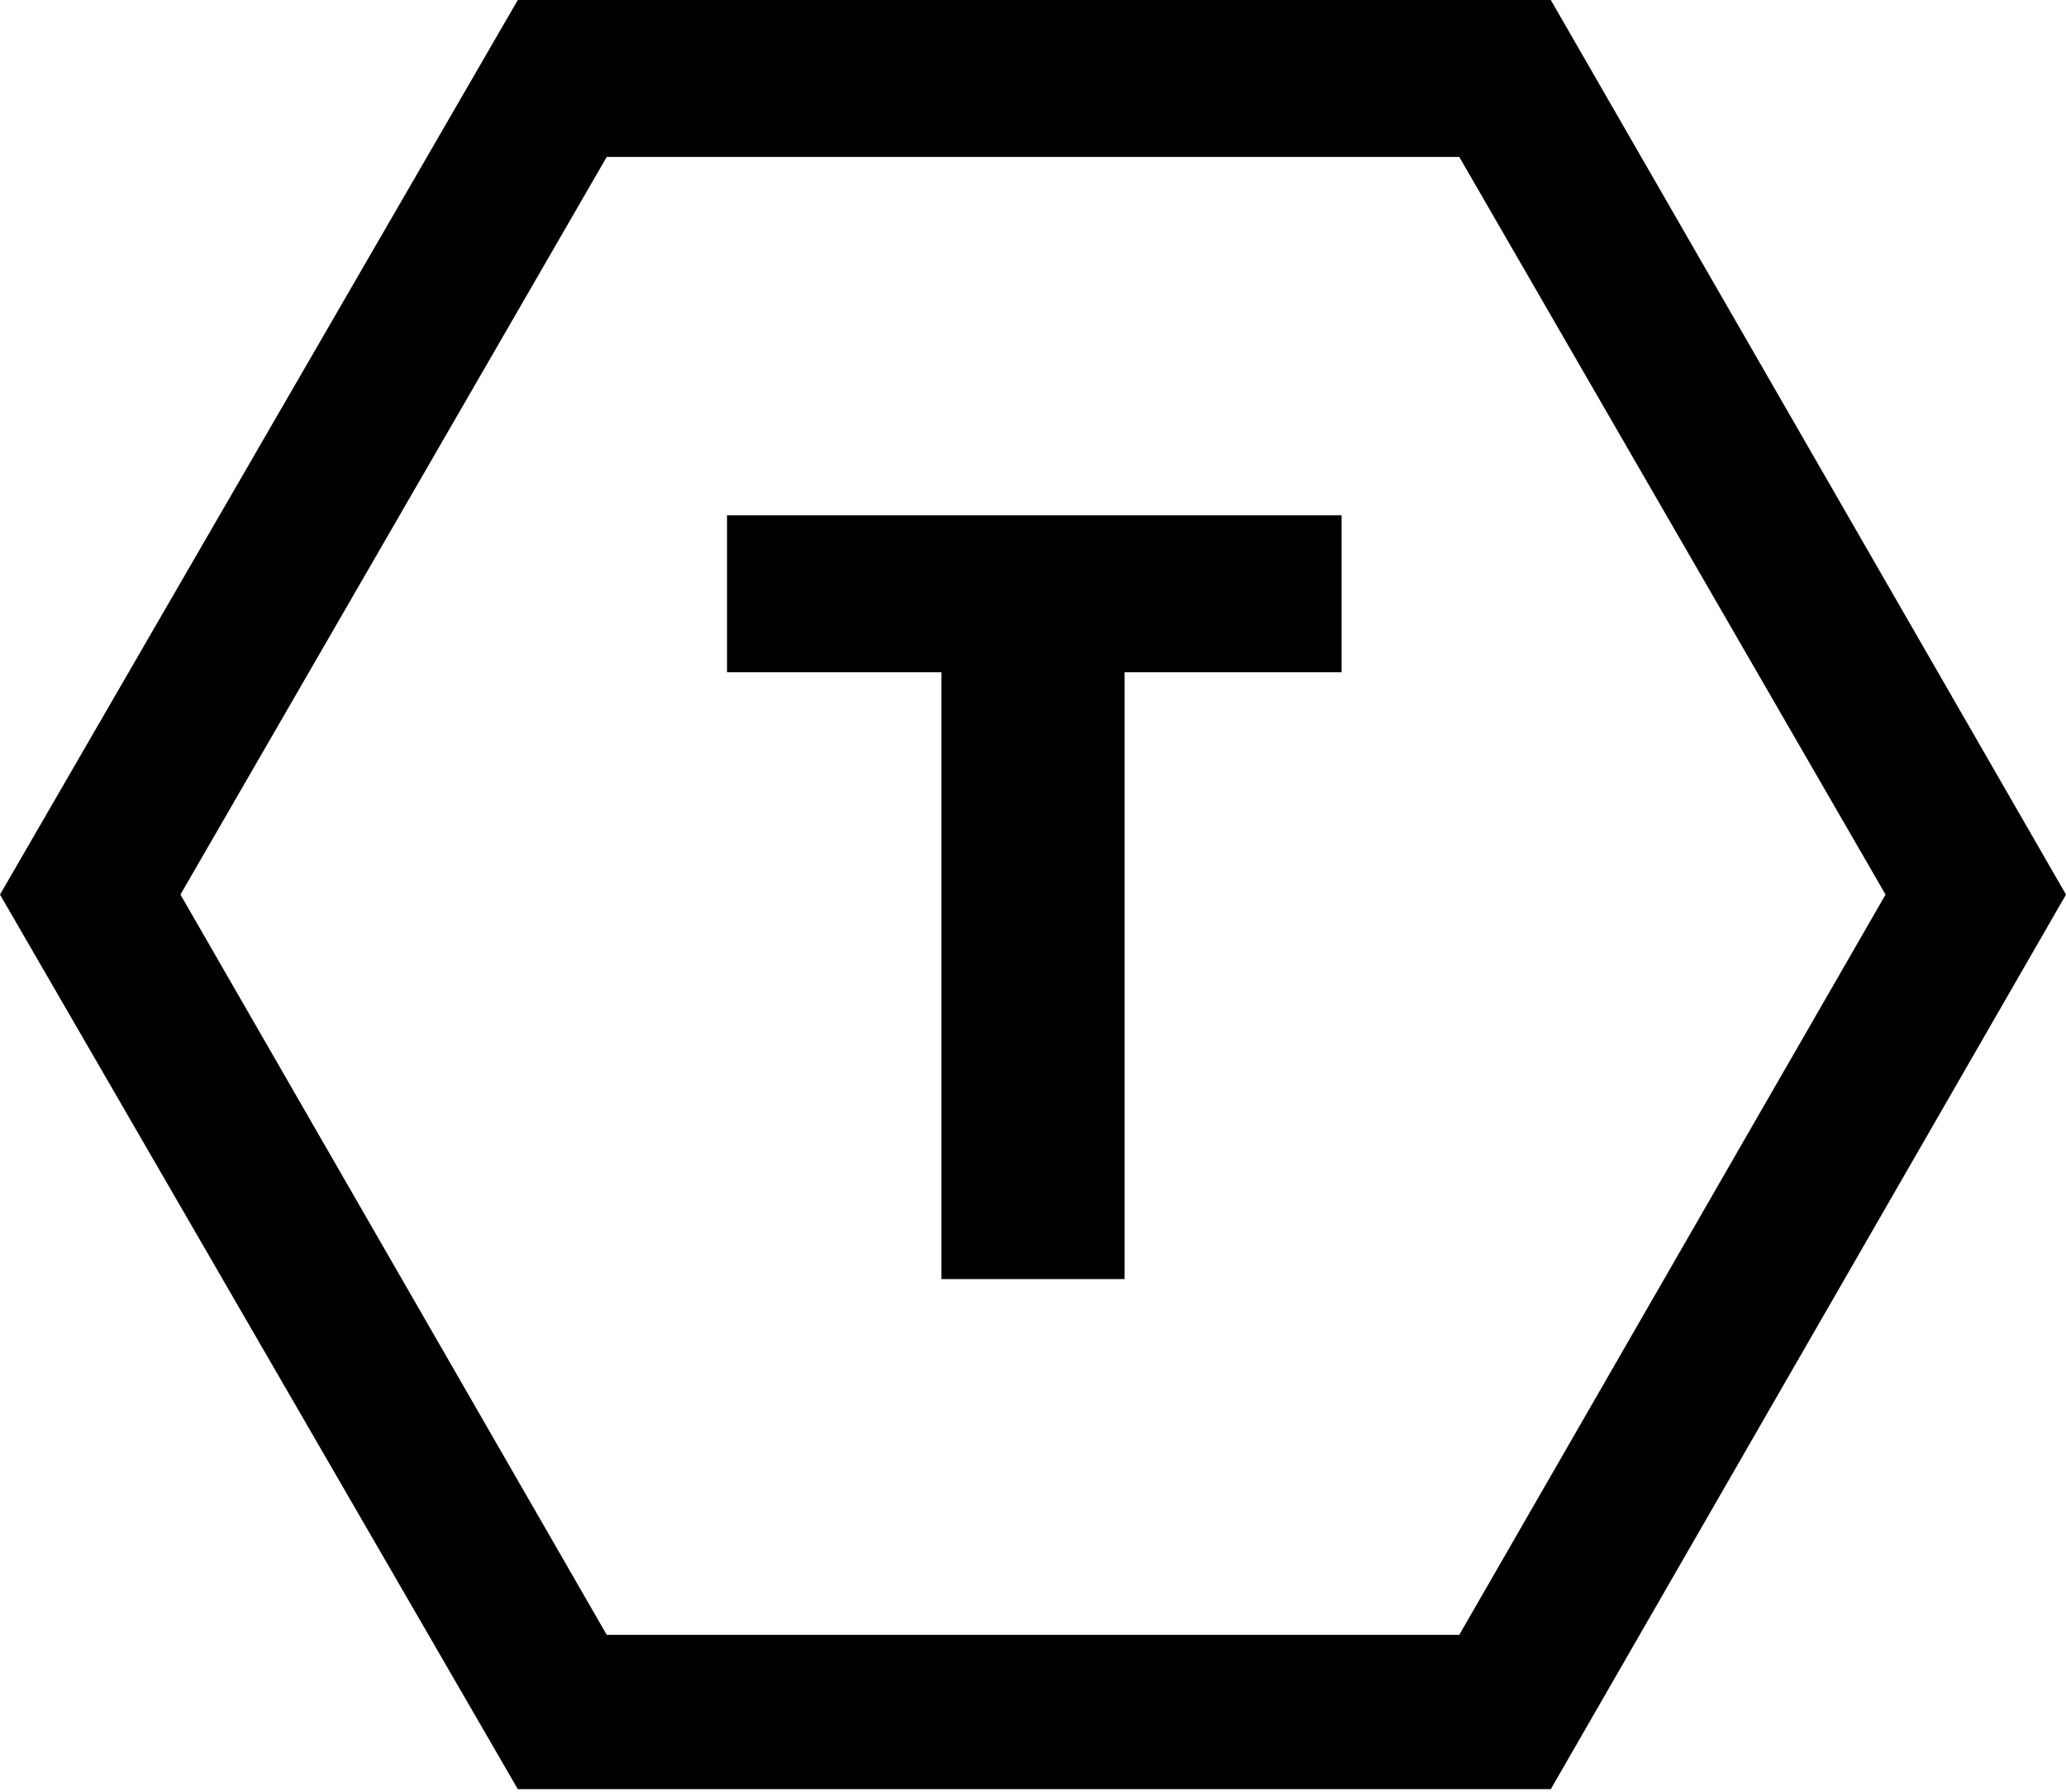 <?xml version="1.0" encoding="utf-8"?>
<!-- Generator: Adobe Illustrator 27.9.0, SVG Export Plug-In . SVG Version: 6.00 Build 0)  -->
<svg version="1.1" id="Layer_1" xmlns="http://www.w3.org/2000/svg" xmlns:xlink="http://www.w3.org/1999/xlink" x="0px" y="0px"
	 viewBox="0 0 79 68.5" style="enable-background:new 0 0 79 68.5;" xml:space="preserve">
<path d="M43,25.7v23.2h-7V25.7h-8.2v-6h23.5v6H43z"/>
<g>
	<g>
		<path d="M55.8,6l16.3,28.2L55.8,62.5H23.2L6.9,34.2L23.2,6H55.8 M59.3,0H19.8L0,34.2l19.8,34.2h39.5L79,34.2L59.3,0L59.3,0z"/>
	</g>
</g>
</svg>
